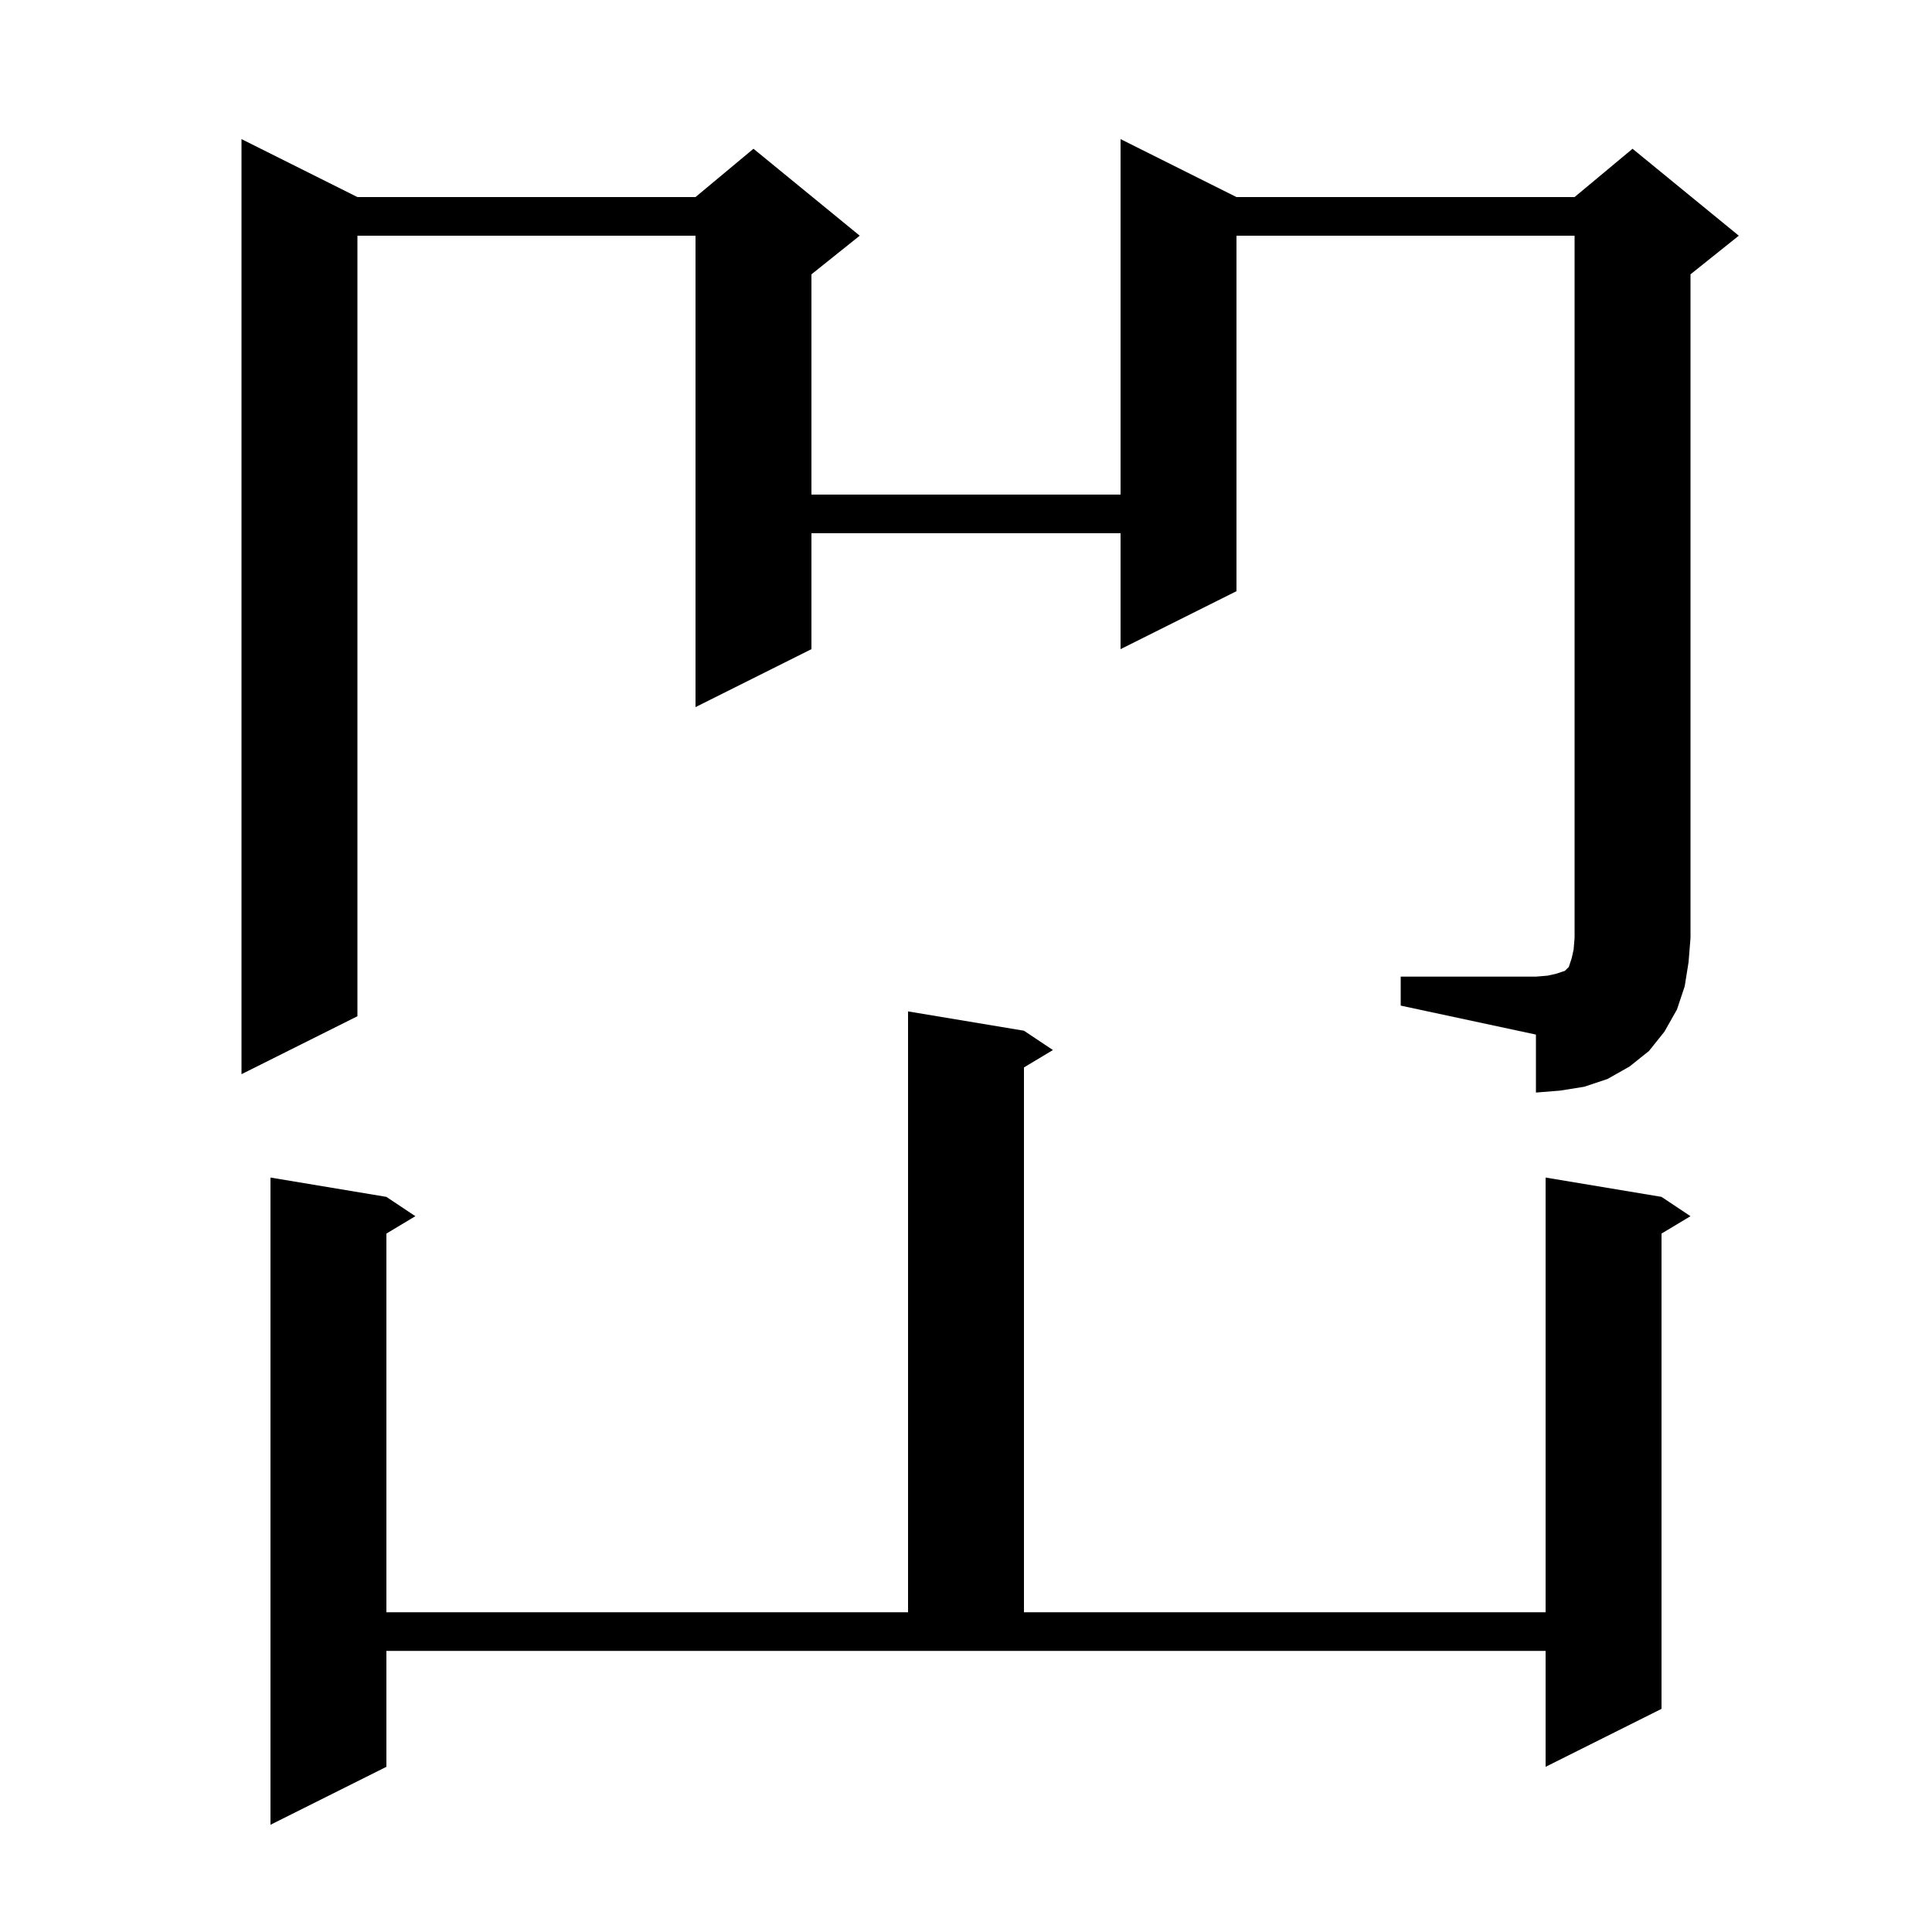 <svg xmlns="http://www.w3.org/2000/svg" xmlns:xlink="http://www.w3.org/1999/xlink" version="1.1" baseProfile="full" viewBox="0 0 200 200" width="200" height="200"><g fill="currentColor"><path d="M 40.0 182.9 L 28.0 188.9 L 28.0 121.9 L 40.0 123.9 L 43.0 125.9 L 40.0 127.7 L 40.0 166.9 L 94.0 166.9 L 94.0 104.7 L 106.0 106.7 L 109.0 108.7 L 106.0 110.5 L 106.0 166.9 L 160.0 166.9 L 160.0 121.9 L 172.0 123.9 L 175.0 125.9 L 172.0 127.7 L 172.0 176.9 L 160.0 182.9 L 160.0 170.9 L 40.0 170.9 Z M 145.0 101.1 L 159.0 101.1 L 160.2 101.0 L 161.1 100.8 L 162.0 100.5 L 162.4 100.1 L 162.7 99.2 L 162.9 98.3 L 163.0 97.1 L 163.0 24.4 L 128.0 24.4 L 128.0 61.2 L 116.0 67.2 L 116.0 55.2 L 84.0 55.2 L 84.0 67.2 L 72.0 73.2 L 72.0 24.4 L 37.0 24.4 L 37.0 105.2 L 25.0 111.2 L 25.0 14.4 L 37.0 20.4 L 72.0 20.4 L 78.0 15.4 L 89.0 24.4 L 84.0 28.4 L 84.0 51.2 L 116.0 51.2 L 116.0 14.4 L 128.0 20.4 L 163.0 20.4 L 169.0 15.4 L 180.0 24.4 L 175.0 28.4 L 175.0 97.1 L 174.8 99.6 L 174.4 102.1 L 173.6 104.5 L 172.3 106.8 L 170.7 108.8 L 168.7 110.4 L 166.4 111.7 L 164.0 112.5 L 161.5 112.9 L 159.0 113.1 L 159.0 107.1 L 145.0 104.1 Z "/></g></svg>